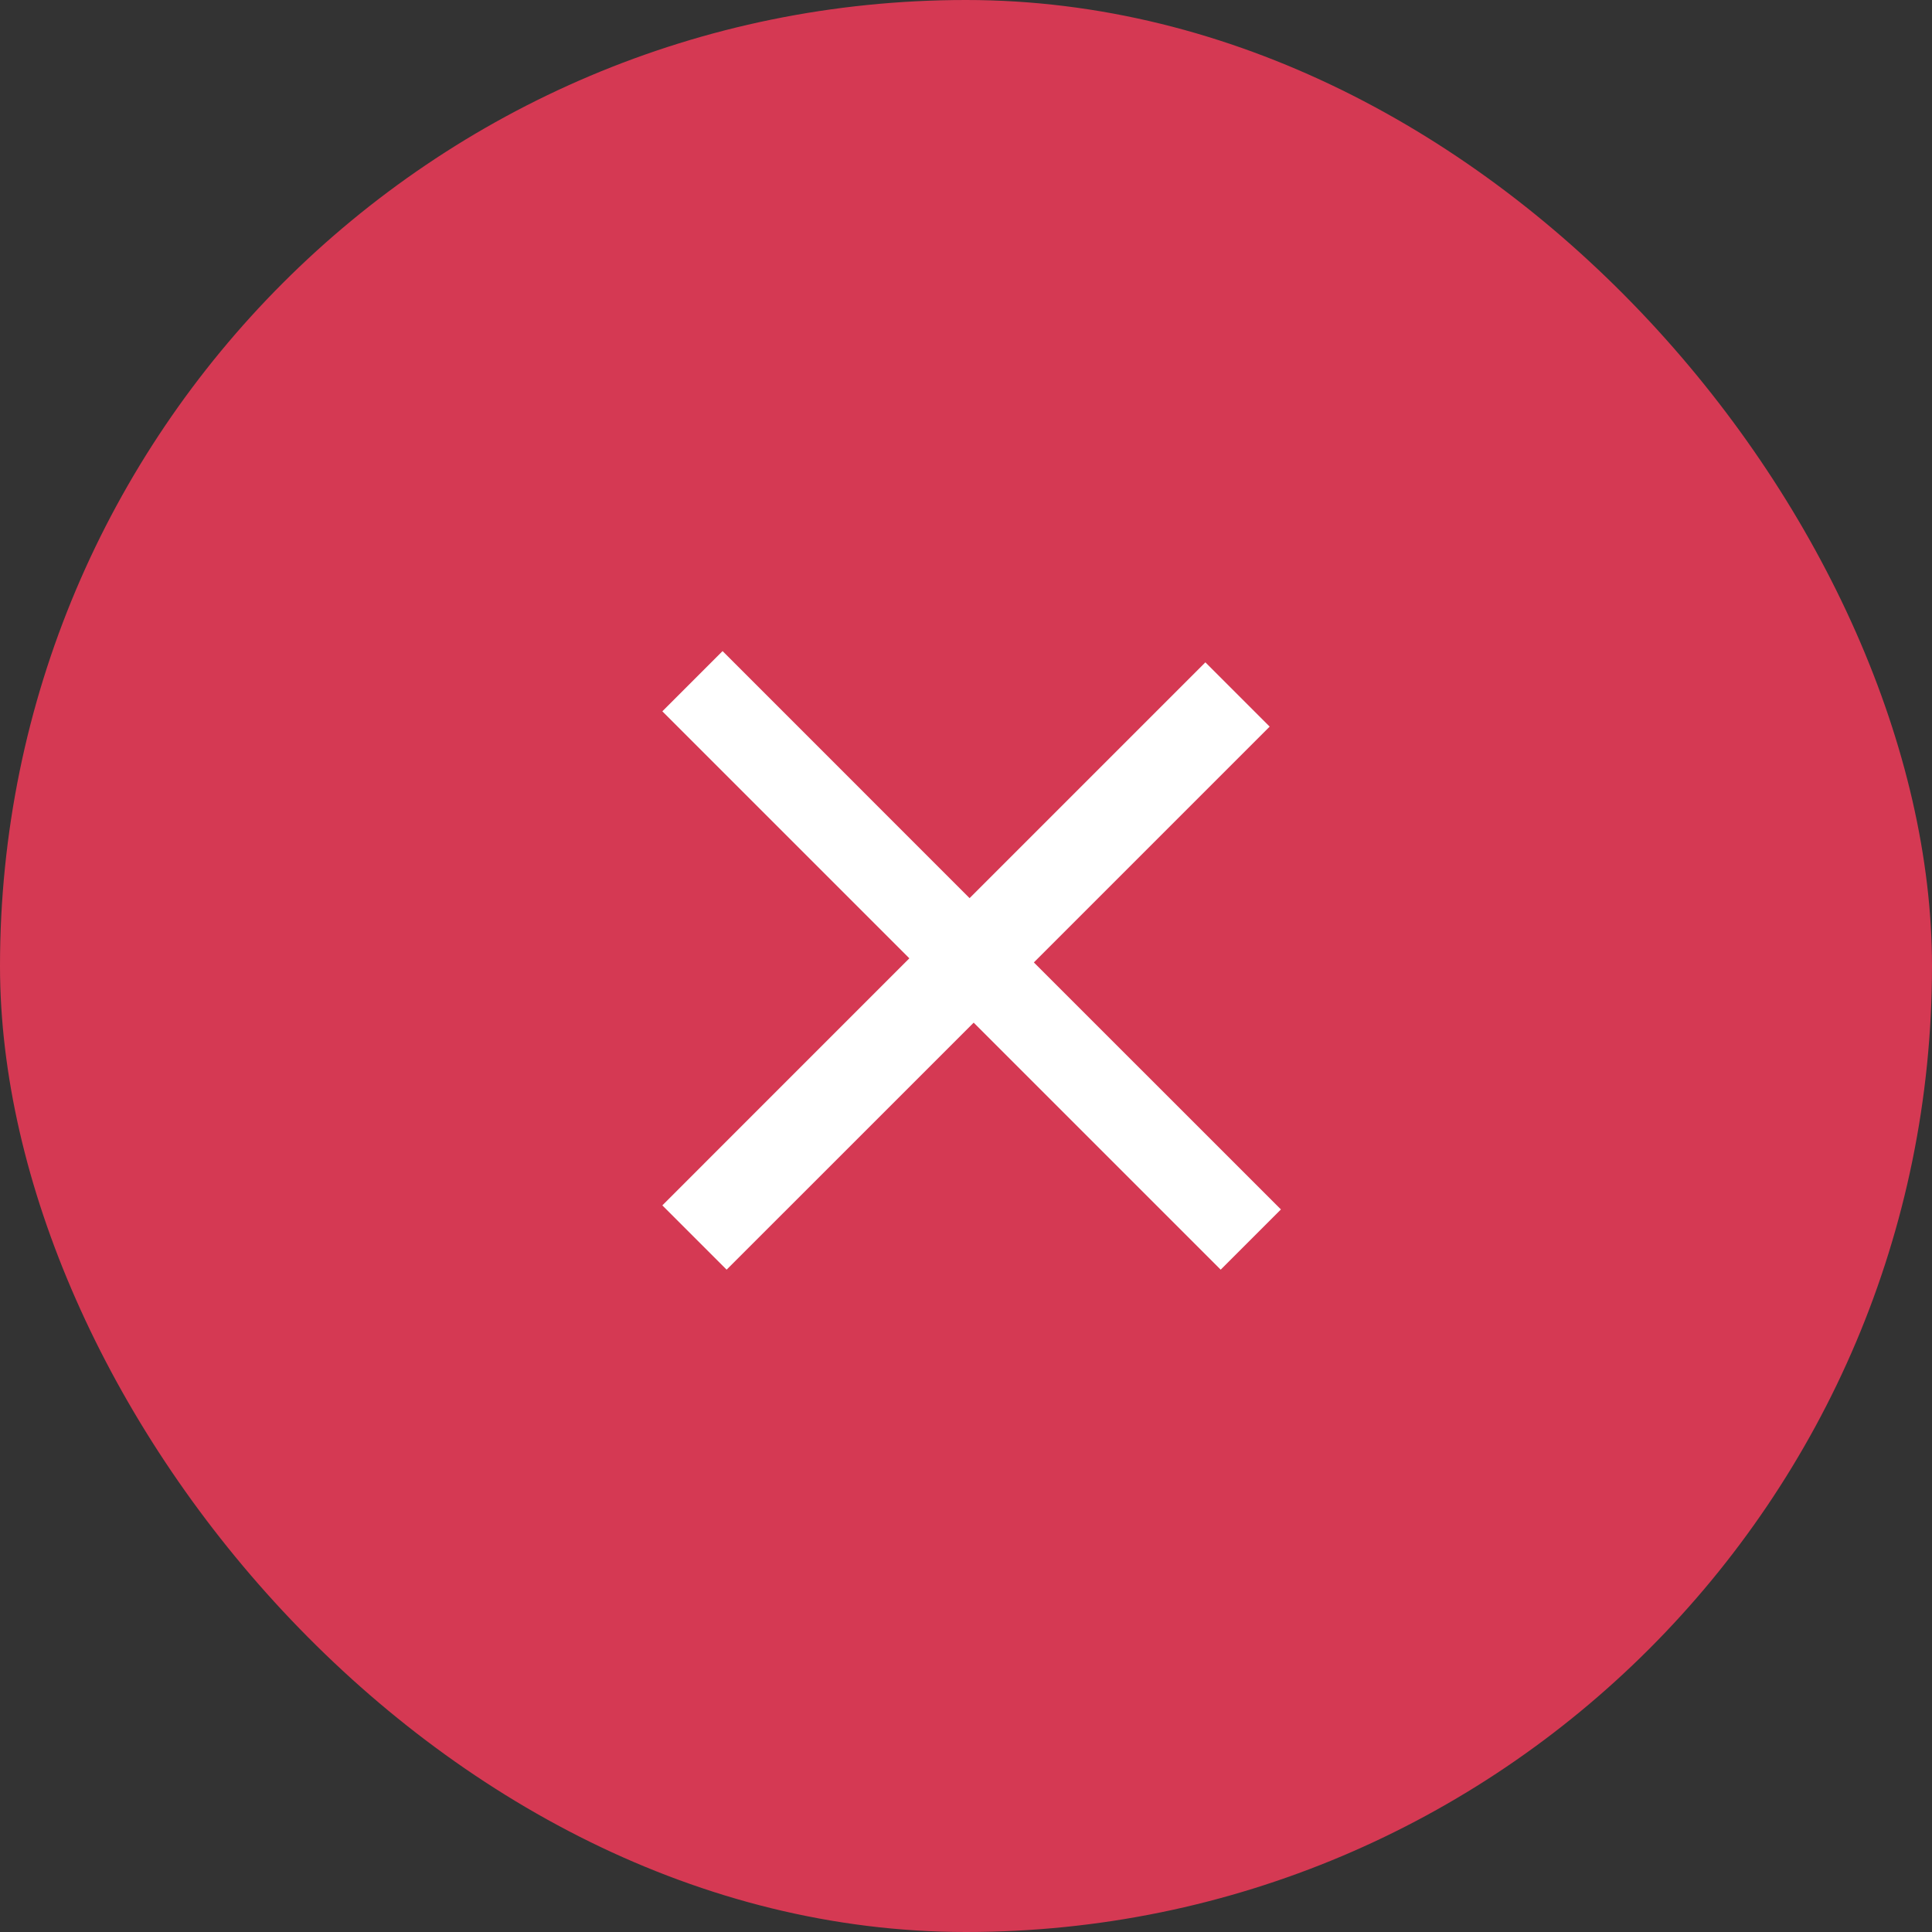<?xml version="1.0" encoding="UTF-8"?> <svg xmlns="http://www.w3.org/2000/svg" width="40" height="40" viewBox="0 0 40 40" fill="none"><rect x="0" y="0" width="40" height="40" fill="#333333" stroke="none"/><rect width="40" height="40" rx="20" fill="#D53953"></rect><path d="M13.713 24.956L18.827 19.841L13.713 14.727L14.96 13.48L20.074 18.595L24.956 13.713L26.287 15.044L21.405 19.926L26.52 25.04L25.273 26.287L20.159 21.173L15.044 26.287L13.713 24.956Z" fill="white"></path></svg> 